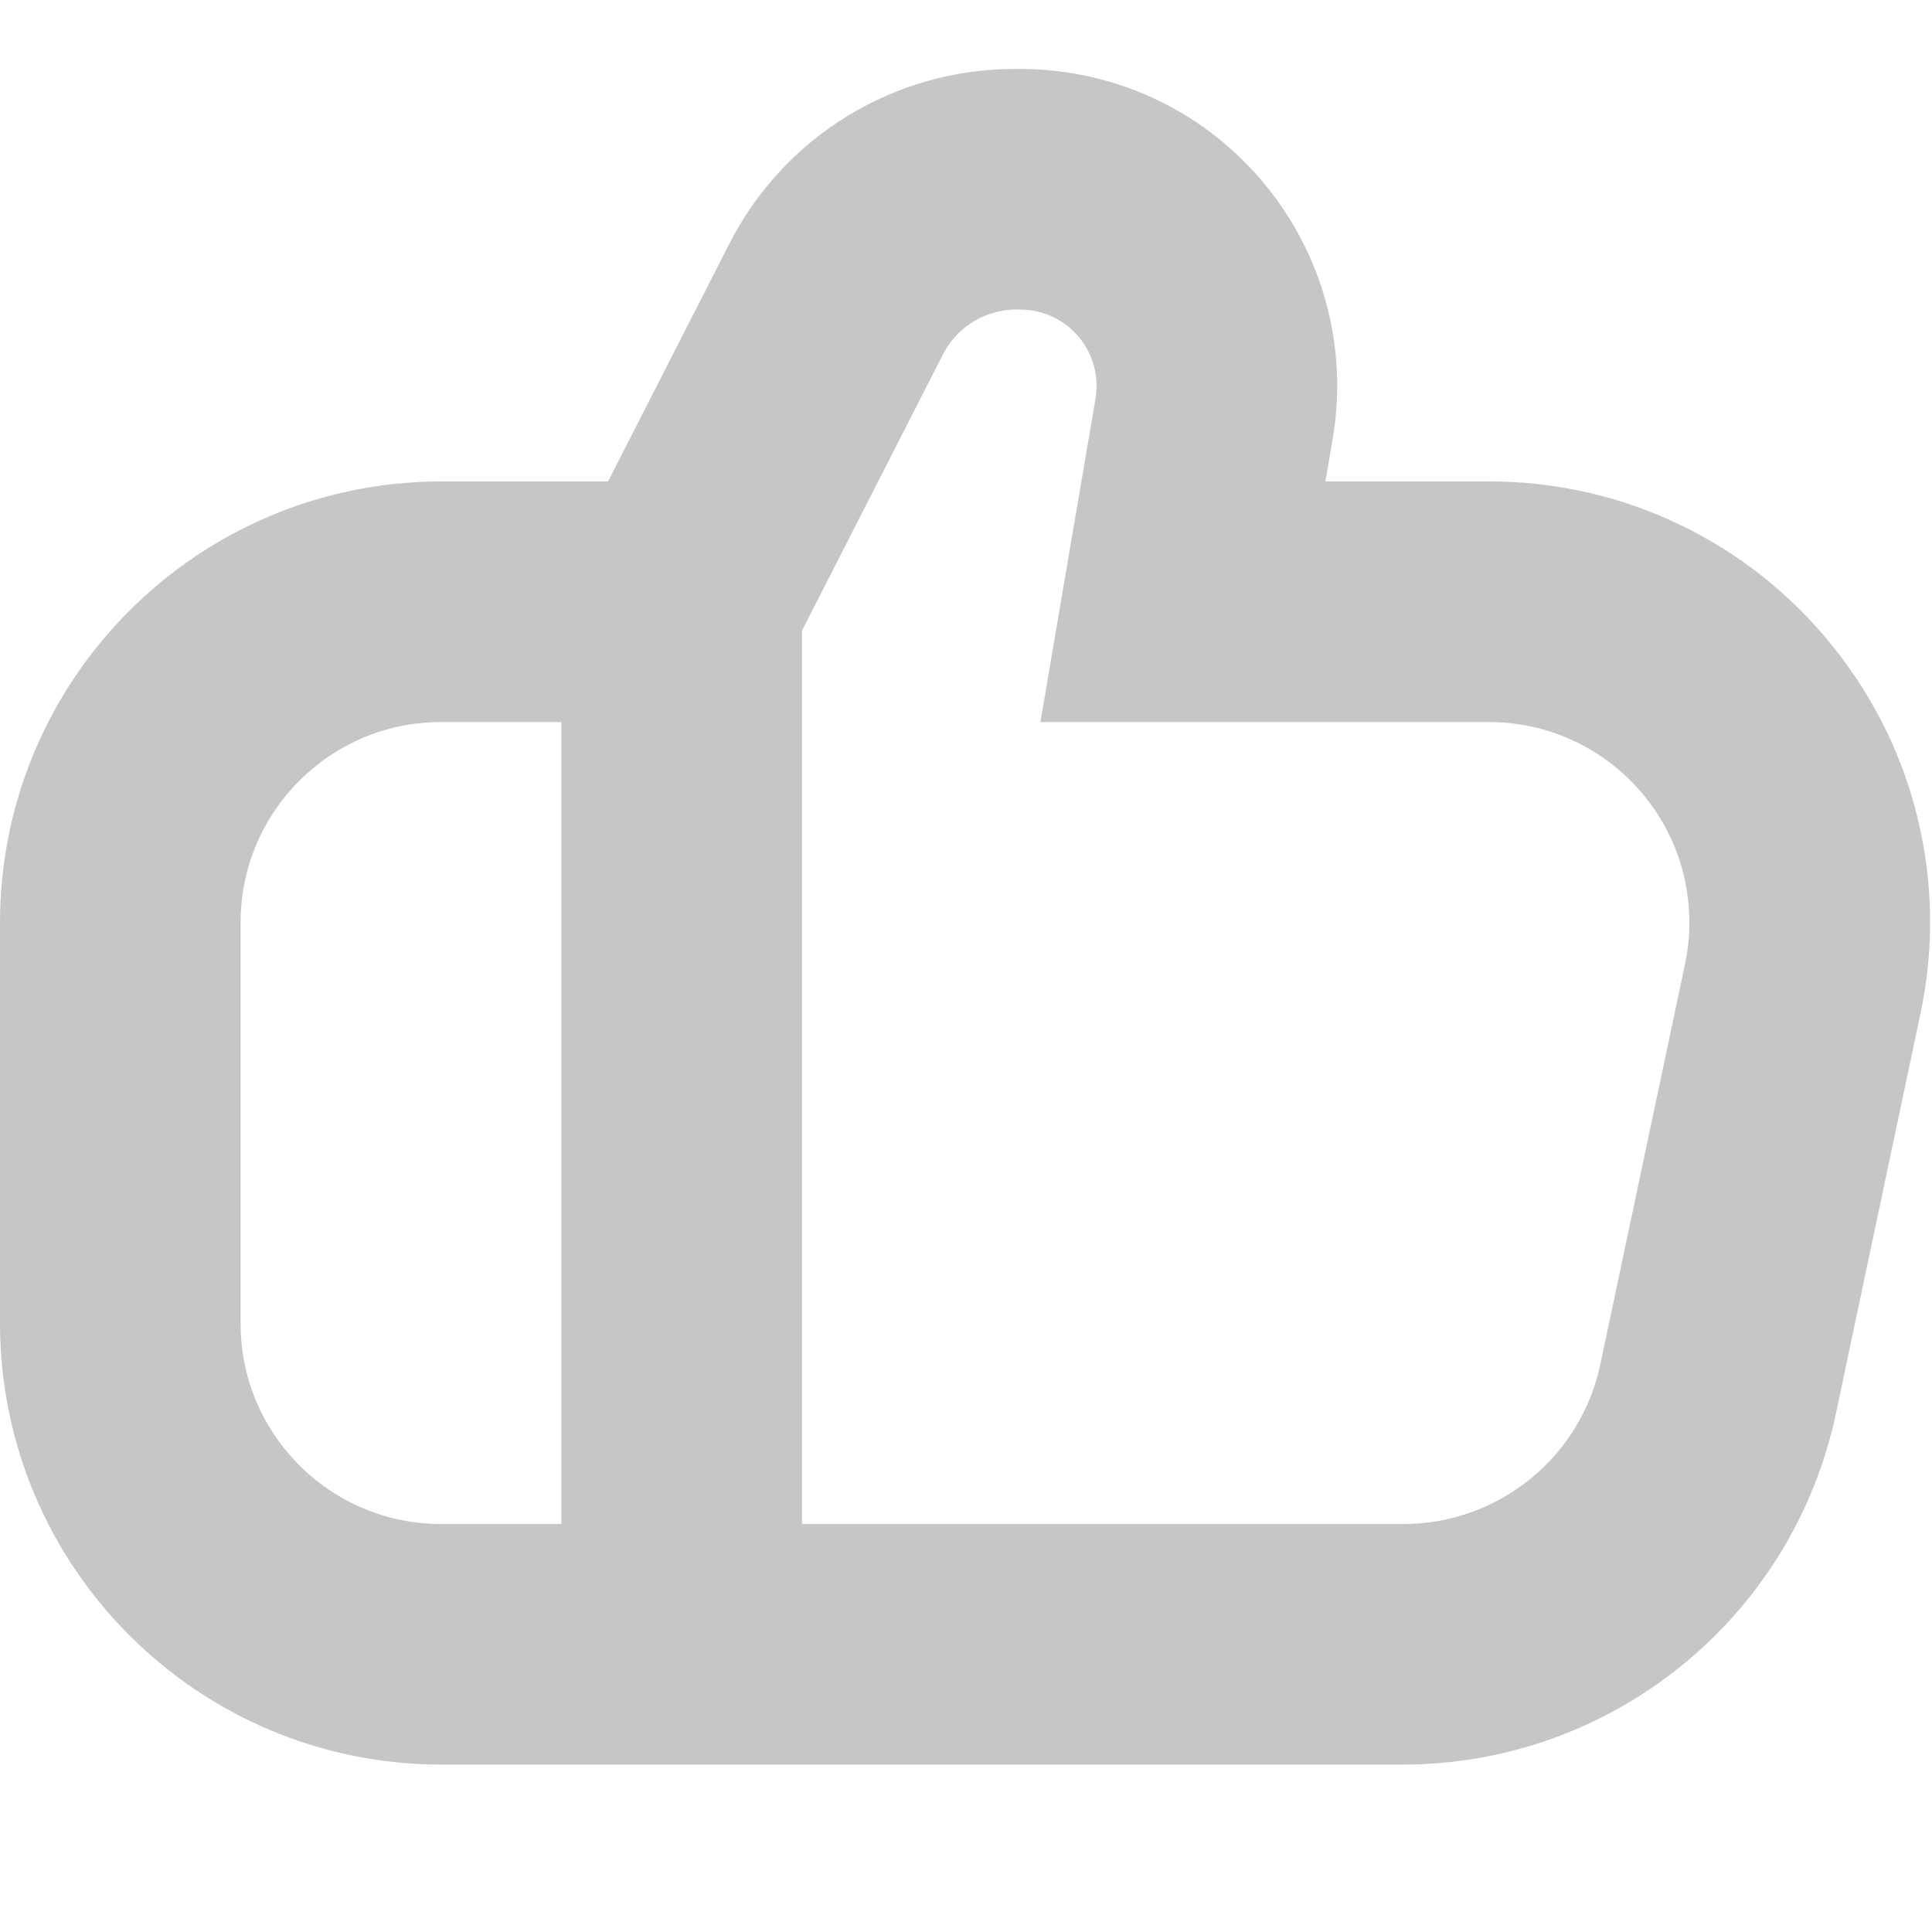 <svg xmlns="http://www.w3.org/2000/svg" xmlns:xlink="http://www.w3.org/1999/xlink" version="1.1" style="" xml:space="preserve" width="512" height="512"><rect id="backgroundrect" width="100%" height="100%" x="0" y="0" fill="none" stroke="none"/>

<g class="currentLayer" style=""><title>Layer 1</title><path d="M485.379,170.88c-22.148-27.445-55.547-43.367-90.815-43.293H351.25l1.913-11.222c7.798-45.716-22.94-89.097-68.656-96.895  c-5.03-0.858-10.128-1.256-15.23-1.188c-32.056-0.167-61.464,17.761-76.001,46.332l-32.135,62.973h-44.249  C52.364,127.658,0.07,179.951,0,244.48v106.266c0.07,64.529,52.364,116.822,116.892,116.892H372.1  c55.158-0.2,102.743-38.764,114.363-92.685l22.465-106.266C516.299,234.201,507.639,198.232,485.379,170.88z M63.759,350.745V244.48  c0-29.344,23.788-53.133,53.133-53.133h31.88v212.531h-31.88C87.548,403.878,63.759,380.09,63.759,350.745z M446.549,255.489  l-22.486,106.266c-5.273,24.506-26.897,42.035-51.964,42.124H212.531V167.139l37.533-73.557c3.978-7.446,11.886-11.937,20.318-11.54  c11.174,0.007,20.227,9.072,20.22,20.246c-0.001,1.128-0.096,2.254-0.284,3.366l-14.601,85.693h118.847  c29.344-0.003,53.135,23.783,53.138,53.127C447.703,248.176,447.316,251.867,446.549,255.489L446.549,255.489z" id="svg_1" class="selected" fill-opacity="1" fill="#c5c6c7"/></g></svg>